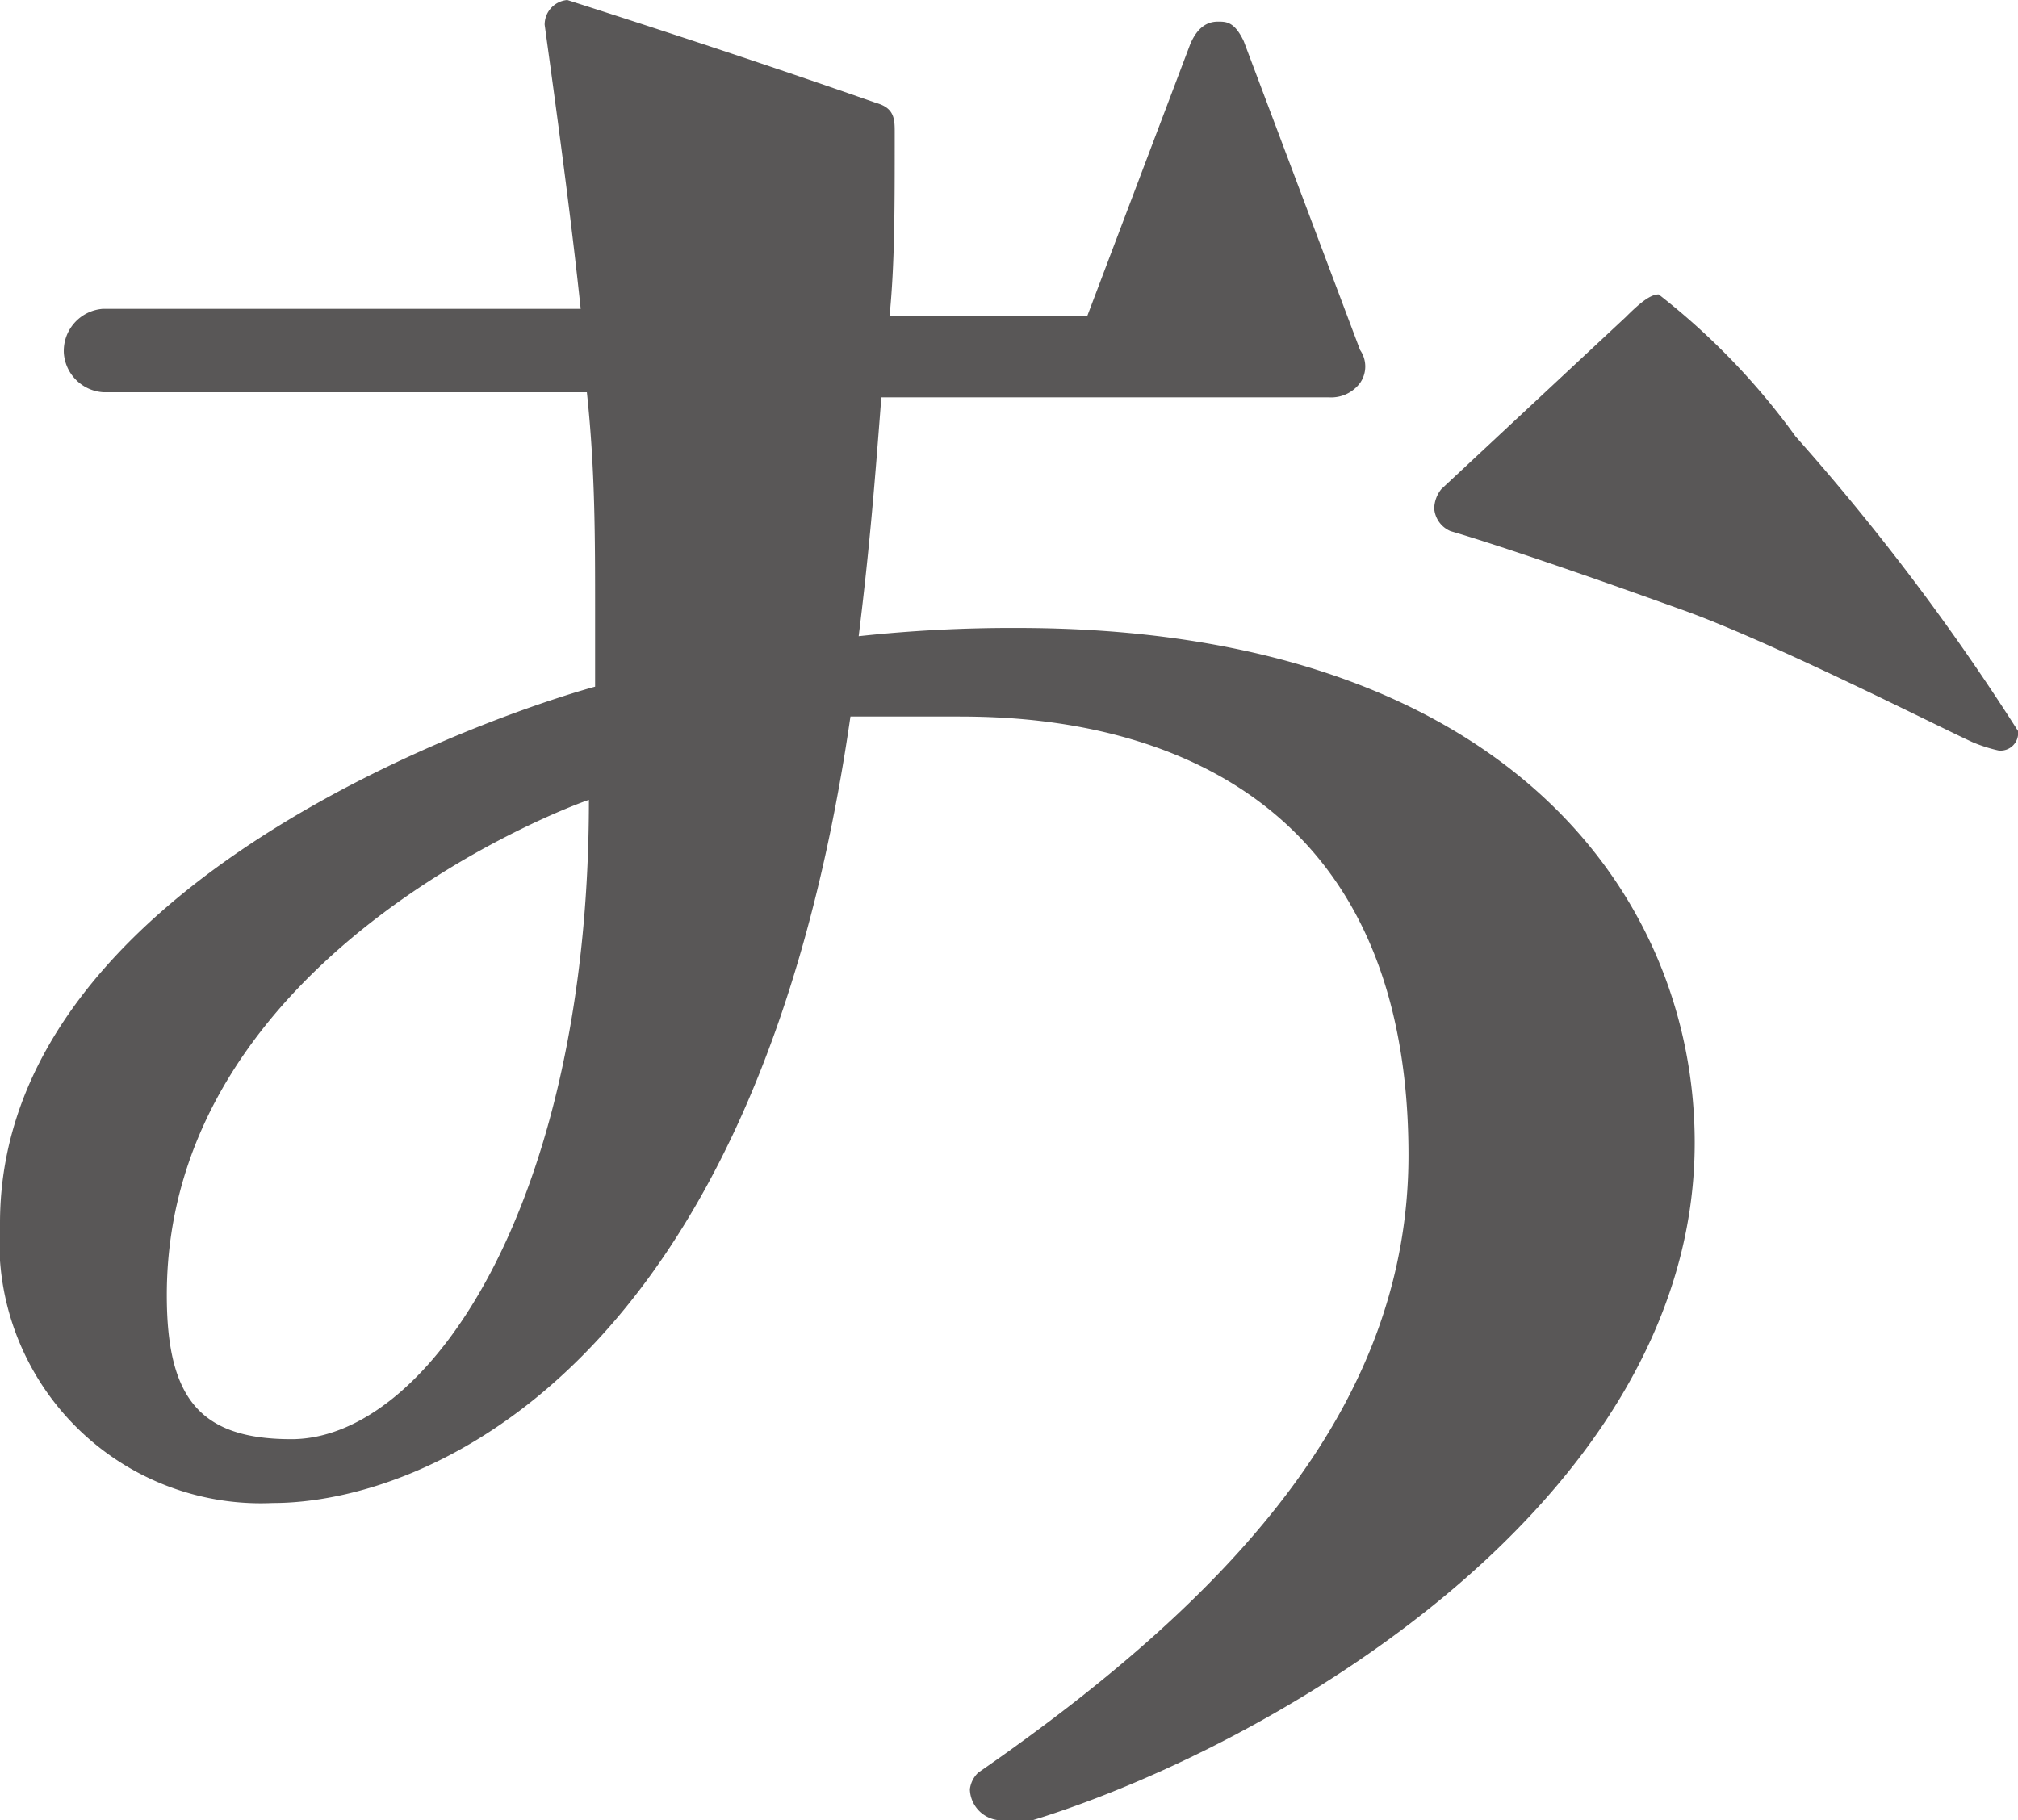 <svg xmlns="http://www.w3.org/2000/svg" viewBox="0 0 19.6 17.68"><defs><style>.cls-1{fill:#595757;}</style></defs><g id="レイヤー_2" data-name="レイヤー 2"><g id="デザイン"><path class="cls-1" d="M9.77,17.68a.31.31,0,0,1-.35-.3.27.27,0,0,1,.08-.16c2.57-1.78,4.18-3.64,4.18-6,0-4.26-3.64-4.26-4.42-4.26-.33,0-.68,0-1,0-.92,6.37-4.15,7.64-5.61,7.64A2.54,2.54,0,0,1,0,11.88c0-3.3,4.8-4.94,5.78-5.21V5.94c0-.73,0-1.38-.08-2.13H1a.41.41,0,0,1-.38-.38A.41.41,0,0,1,1,3H5.64C5.56,2.24,5.45,1.4,5.29.24v0A.24.24,0,0,1,5.51,0h0c1,.32,2,.65,3,1,.18.05.18.16.18.29,0,.76,0,1.27-.05,1.78h1.92l1-2.64c.08-.19.19-.22.27-.22s.16,0,.25.19l1.13,3a.28.28,0,0,1,0,.32.35.35,0,0,1-.3.14H8.56c-.06.78-.11,1.43-.22,2.32a13.83,13.83,0,0,1,1.54-.08c4.72,0,6.58,2.59,6.58,5,0,3.59-4.34,6-6.63,6.64Zm-8.15-5.1c0,1,.32,1.4,1.21,1.4,1.33,0,2.89-2.29,2.89-6.21C5.53,7.83,1.62,9.29,1.62,12.58Zm14.17-9.5c.14-.14.24-.22.32-.22a6.79,6.79,0,0,1,1.33,1.38A22.42,22.42,0,0,1,19.6,7.1a.17.17,0,0,1-.19.19,1.44,1.44,0,0,1-.25-.08c-.35-.16-2-1-2.86-1.3-1.64-.59-2.21-.75-2.21-.75a.26.26,0,0,1-.16-.22A.31.31,0,0,1,14,4.75Z"/></g></g></svg>